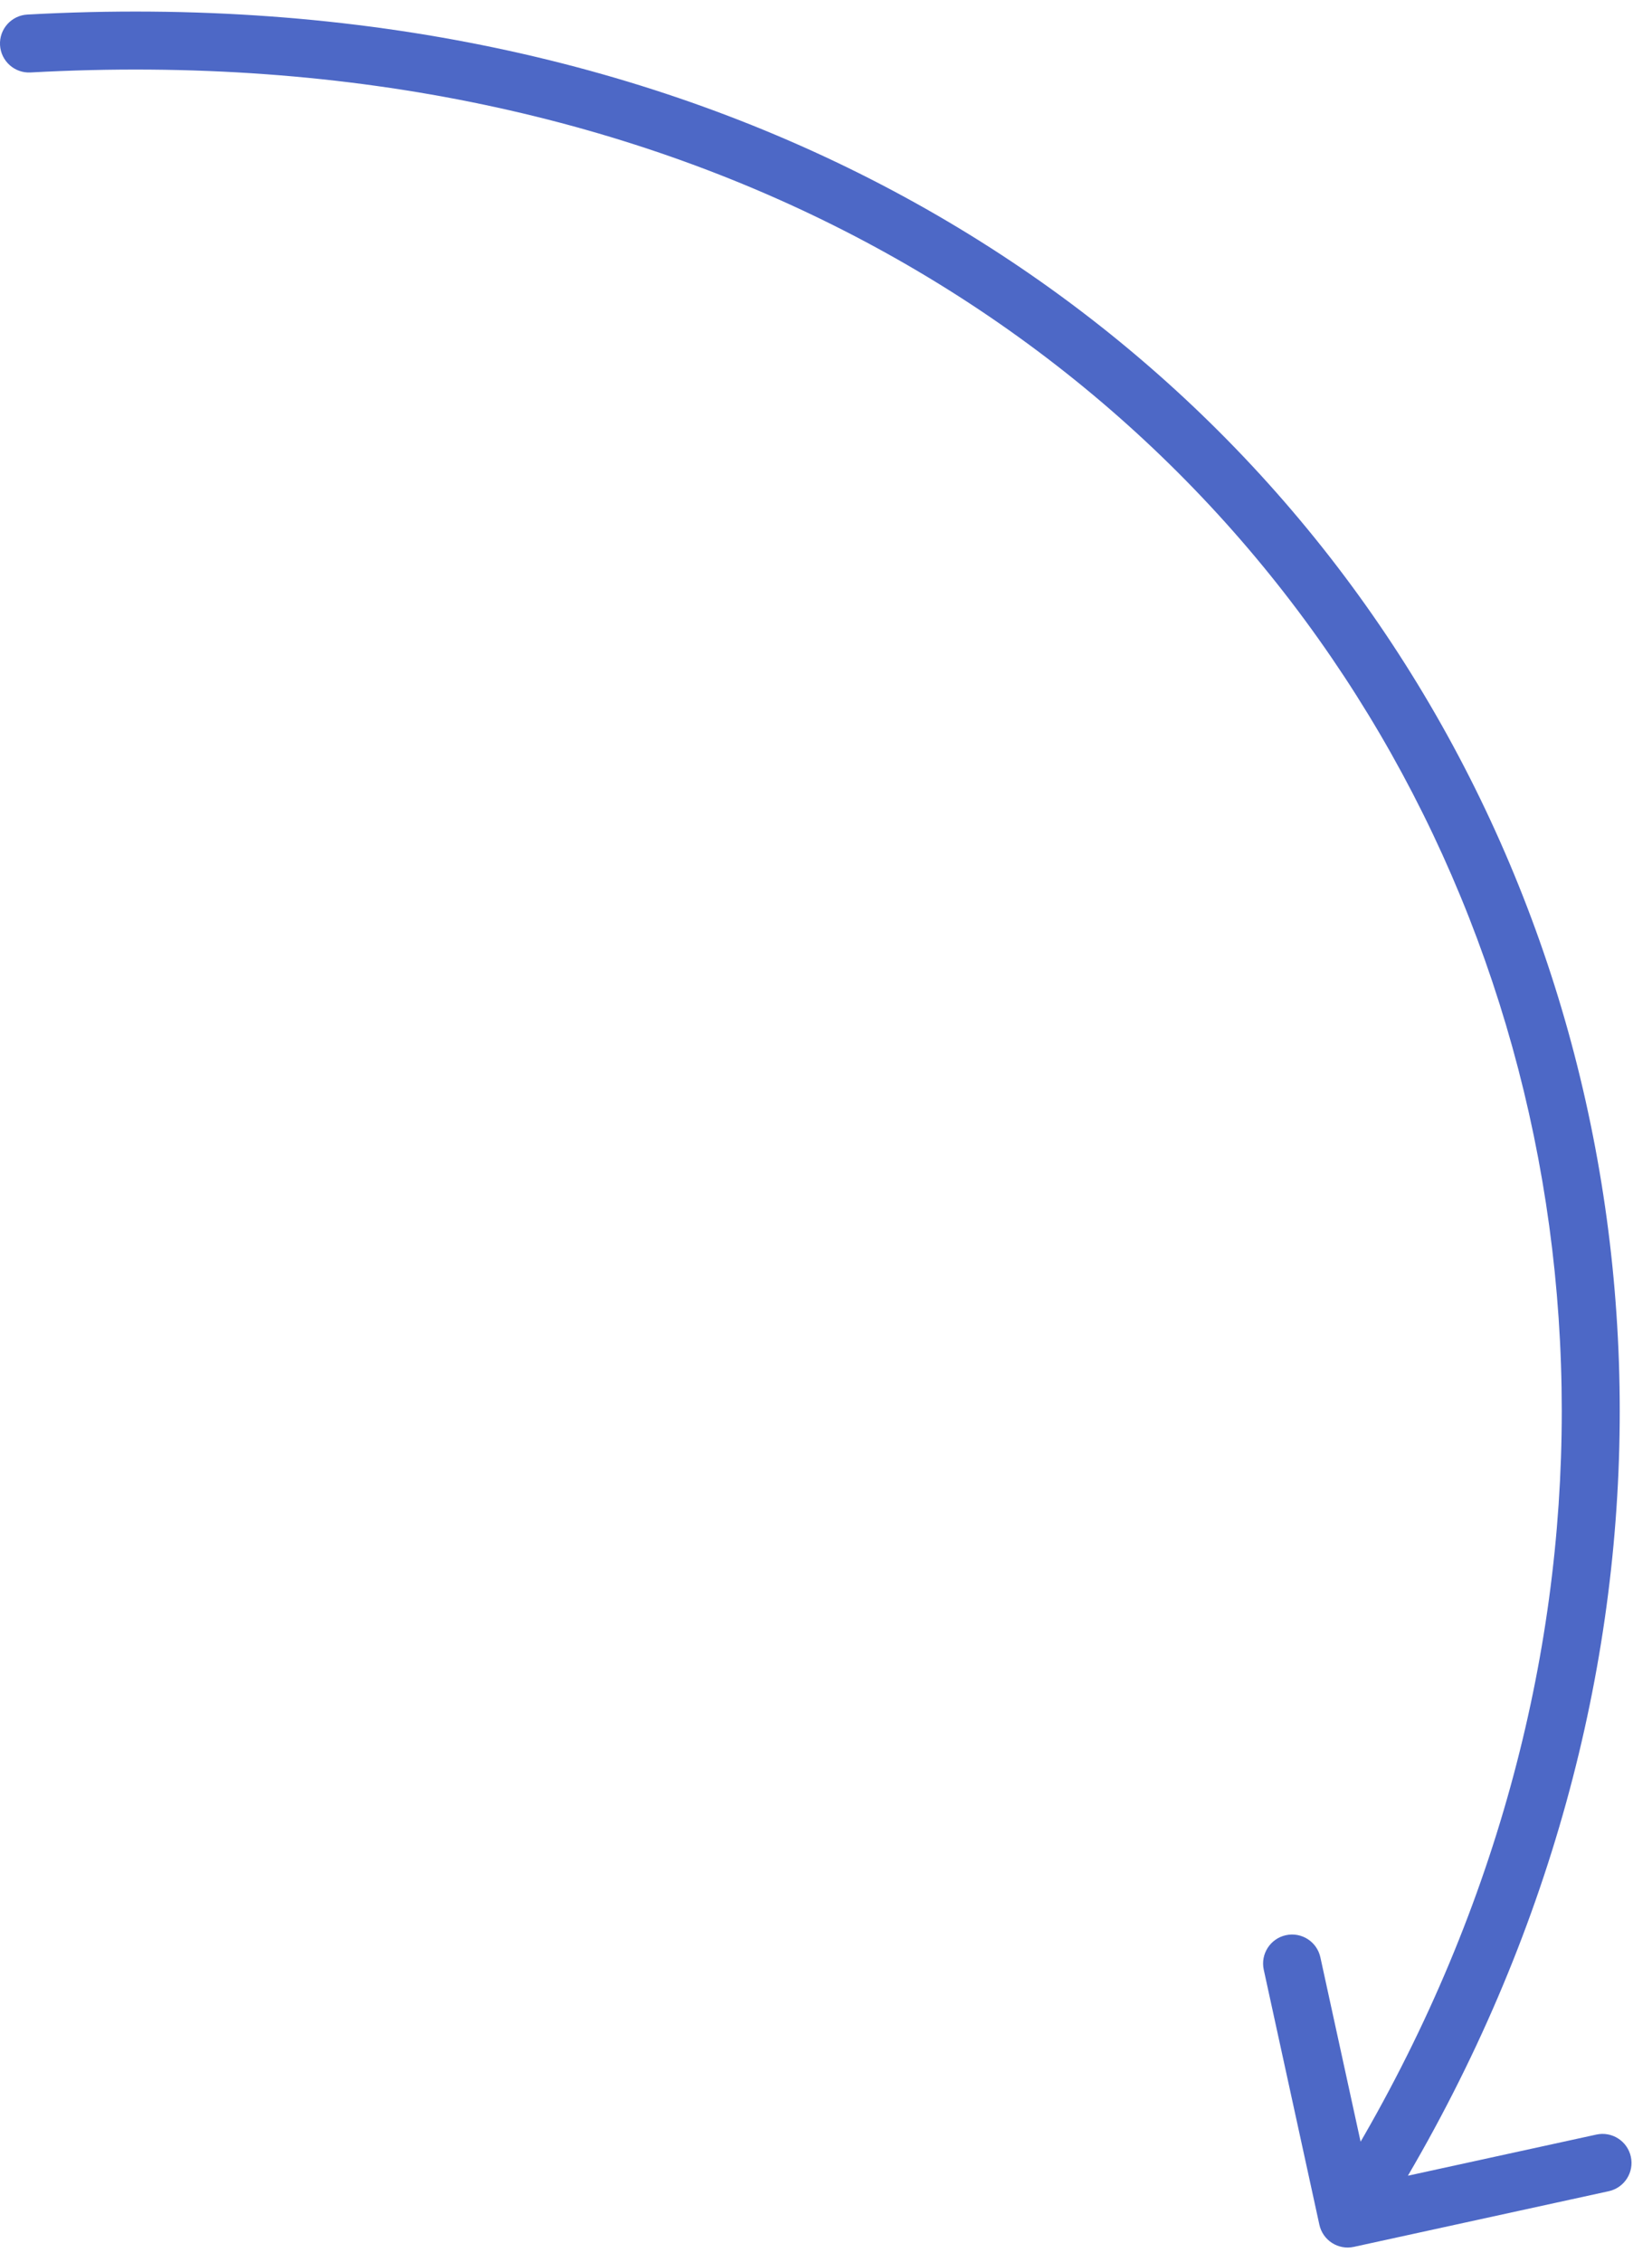 <?xml version="1.0" encoding="UTF-8"?> <svg xmlns="http://www.w3.org/2000/svg" width="57" height="78" viewBox="0 0 57 78" fill="none"> <path d="M0.945 0.502C0.393 0.532 -0.029 1.003 0.001 1.555C0.032 2.106 0.503 2.529 1.055 2.499L0.945 0.502ZM45.523 76.713C45.641 77.253 46.173 77.595 46.713 77.477L55.506 75.558C56.046 75.441 56.388 74.908 56.27 74.368C56.152 73.829 55.62 73.487 55.08 73.605L47.264 75.31L45.558 67.494C45.441 66.954 44.908 66.612 44.368 66.73C43.829 66.848 43.487 67.38 43.604 67.92L45.523 76.713ZM1.055 2.499C23.445 1.268 39.825 11.465 48.004 25.991C56.193 40.536 56.212 59.515 45.658 75.96L47.342 77.04C58.287 59.985 58.307 40.214 49.746 25.009C41.175 9.785 24.055 -0.768 0.945 0.502L1.055 2.499Z" fill="#4D68C6"></path> </svg> 